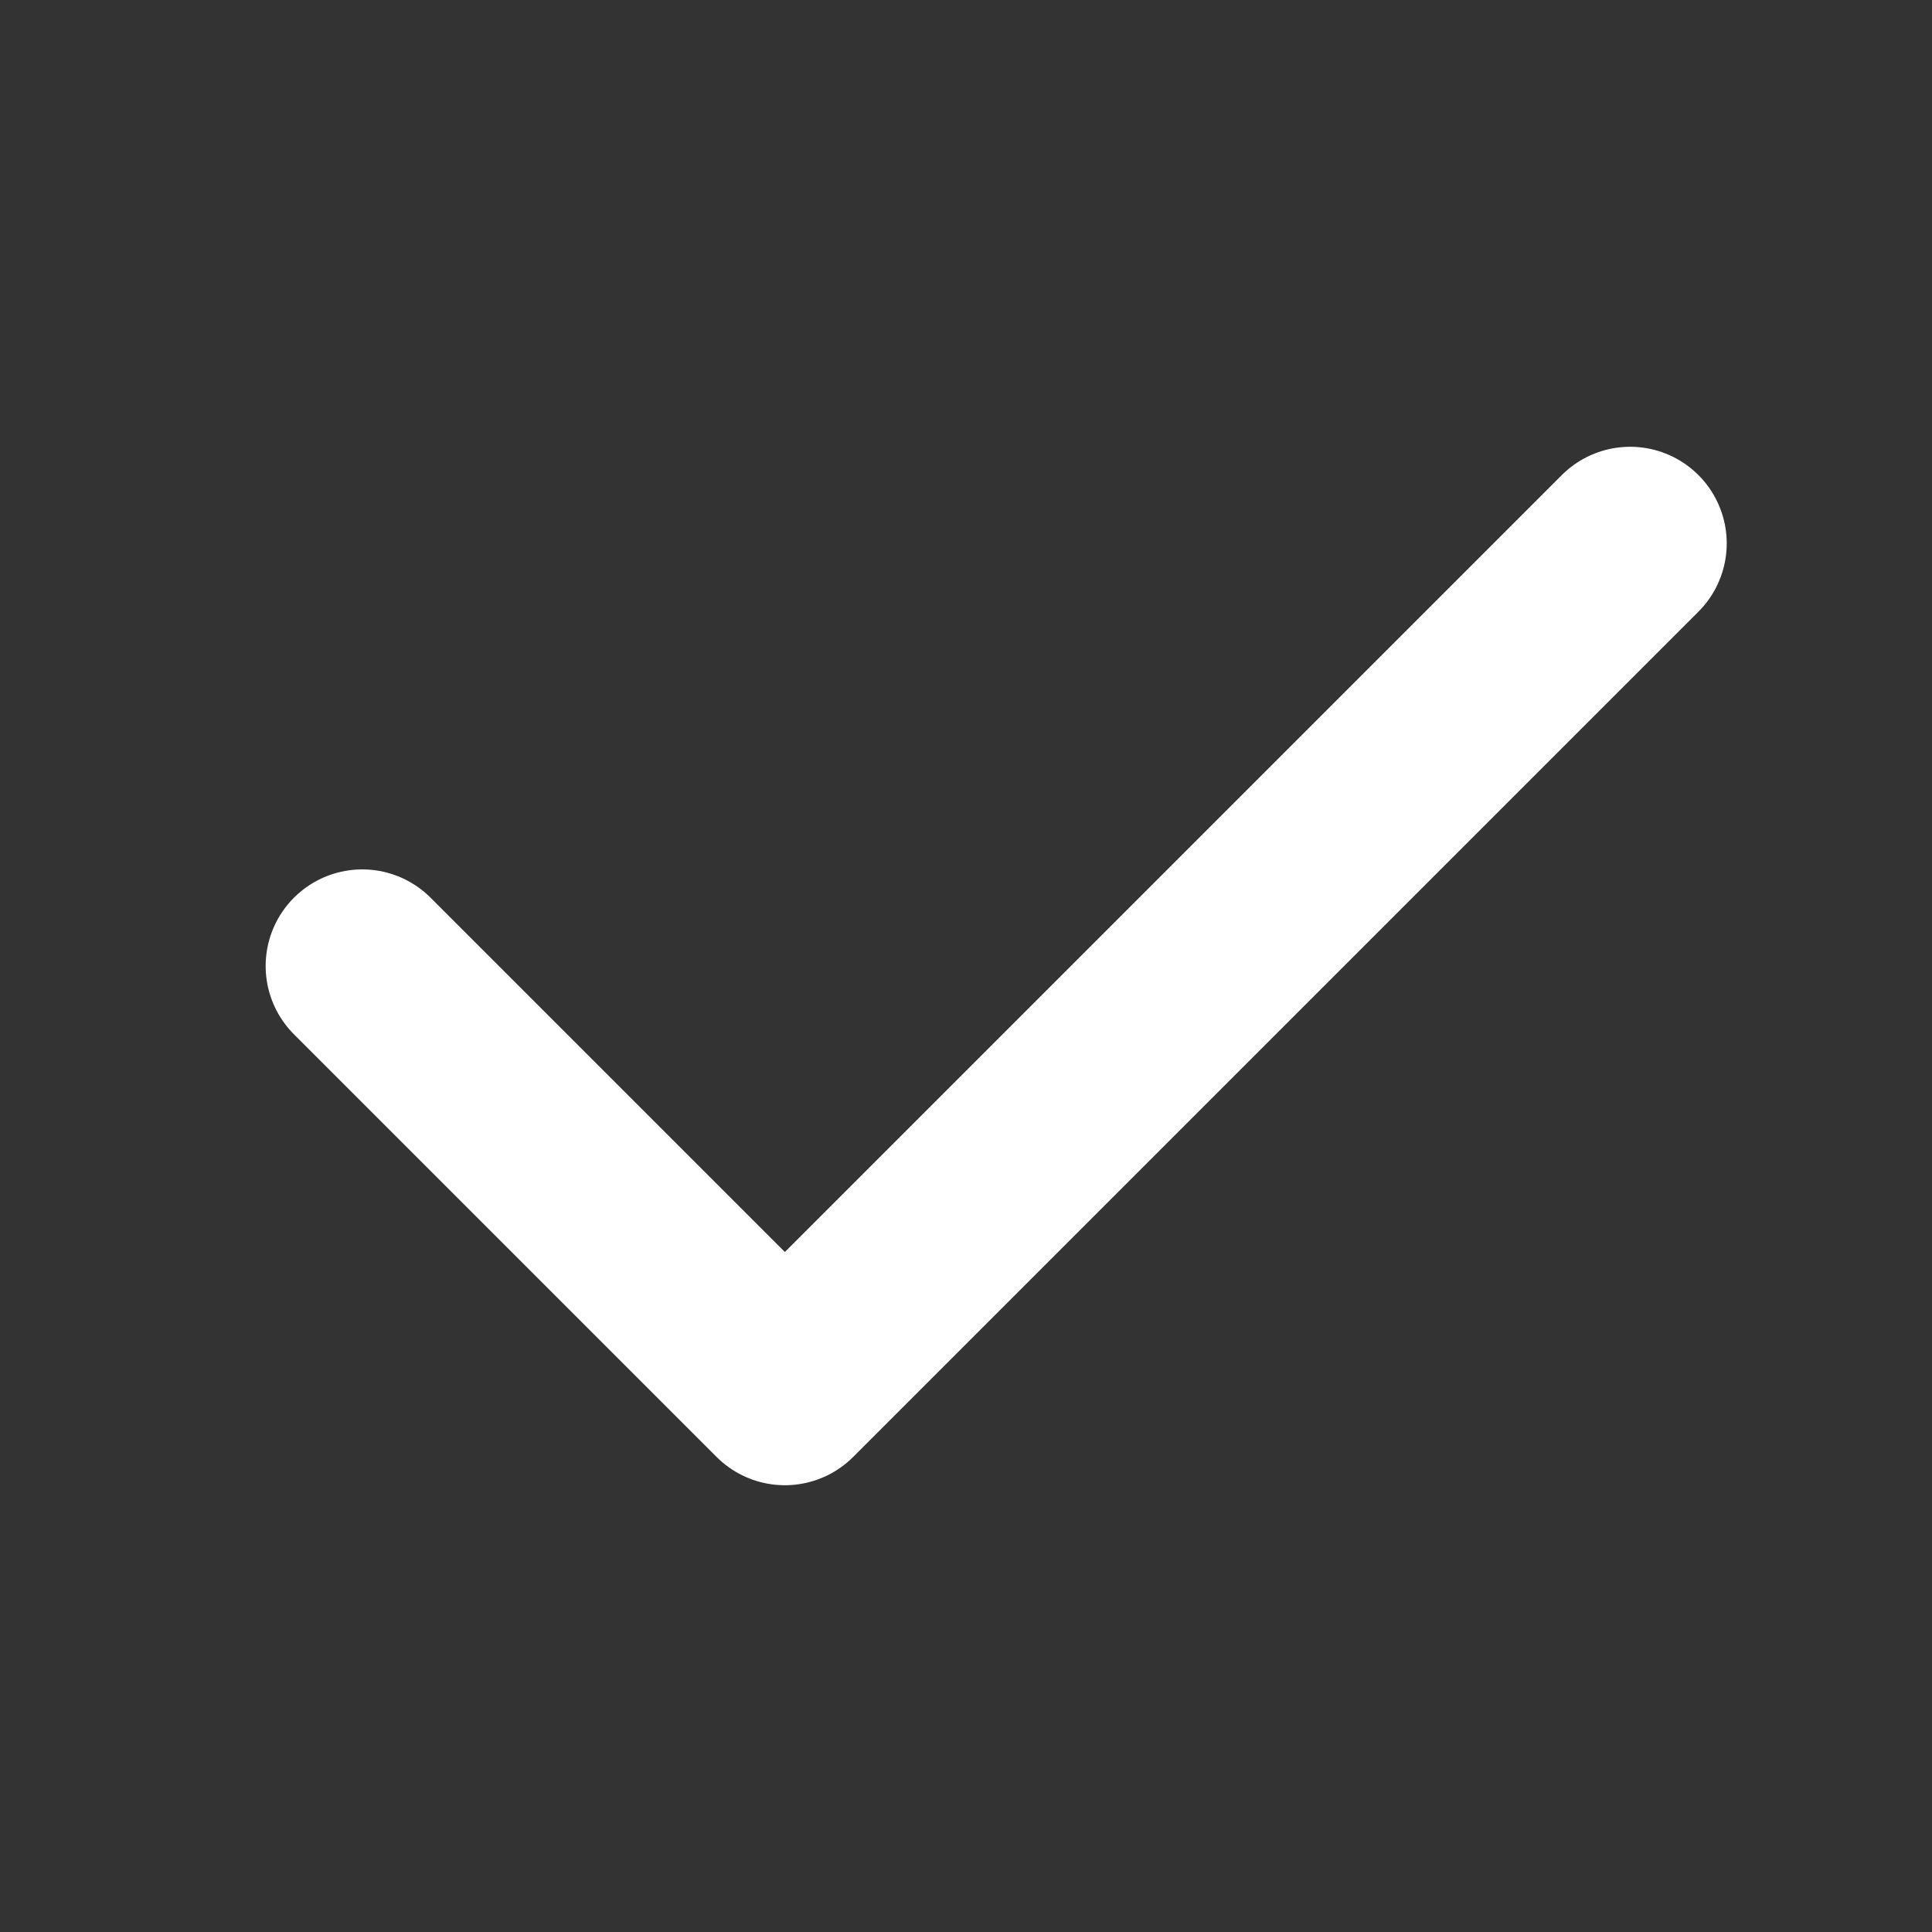 <svg width="20" height="20" viewBox="0 0 20 20" fill="none" xmlns="http://www.w3.org/2000/svg">
<rect x="0" y="0" width="20" height="20" fill="#333333" stroke="none"/>
<g clip-path="url(#clip0_1_454)">
<path d="M16.875 5.625L8.125 14.375L3.75 10" stroke="white" stroke-width="2" stroke-linecap="round" stroke-linejoin="round"/>
</g>
<defs>
<clipPath id="clip0_1_454">
<rect width="20" height="20" fill="white"/>
</clipPath>
</defs>
</svg>
